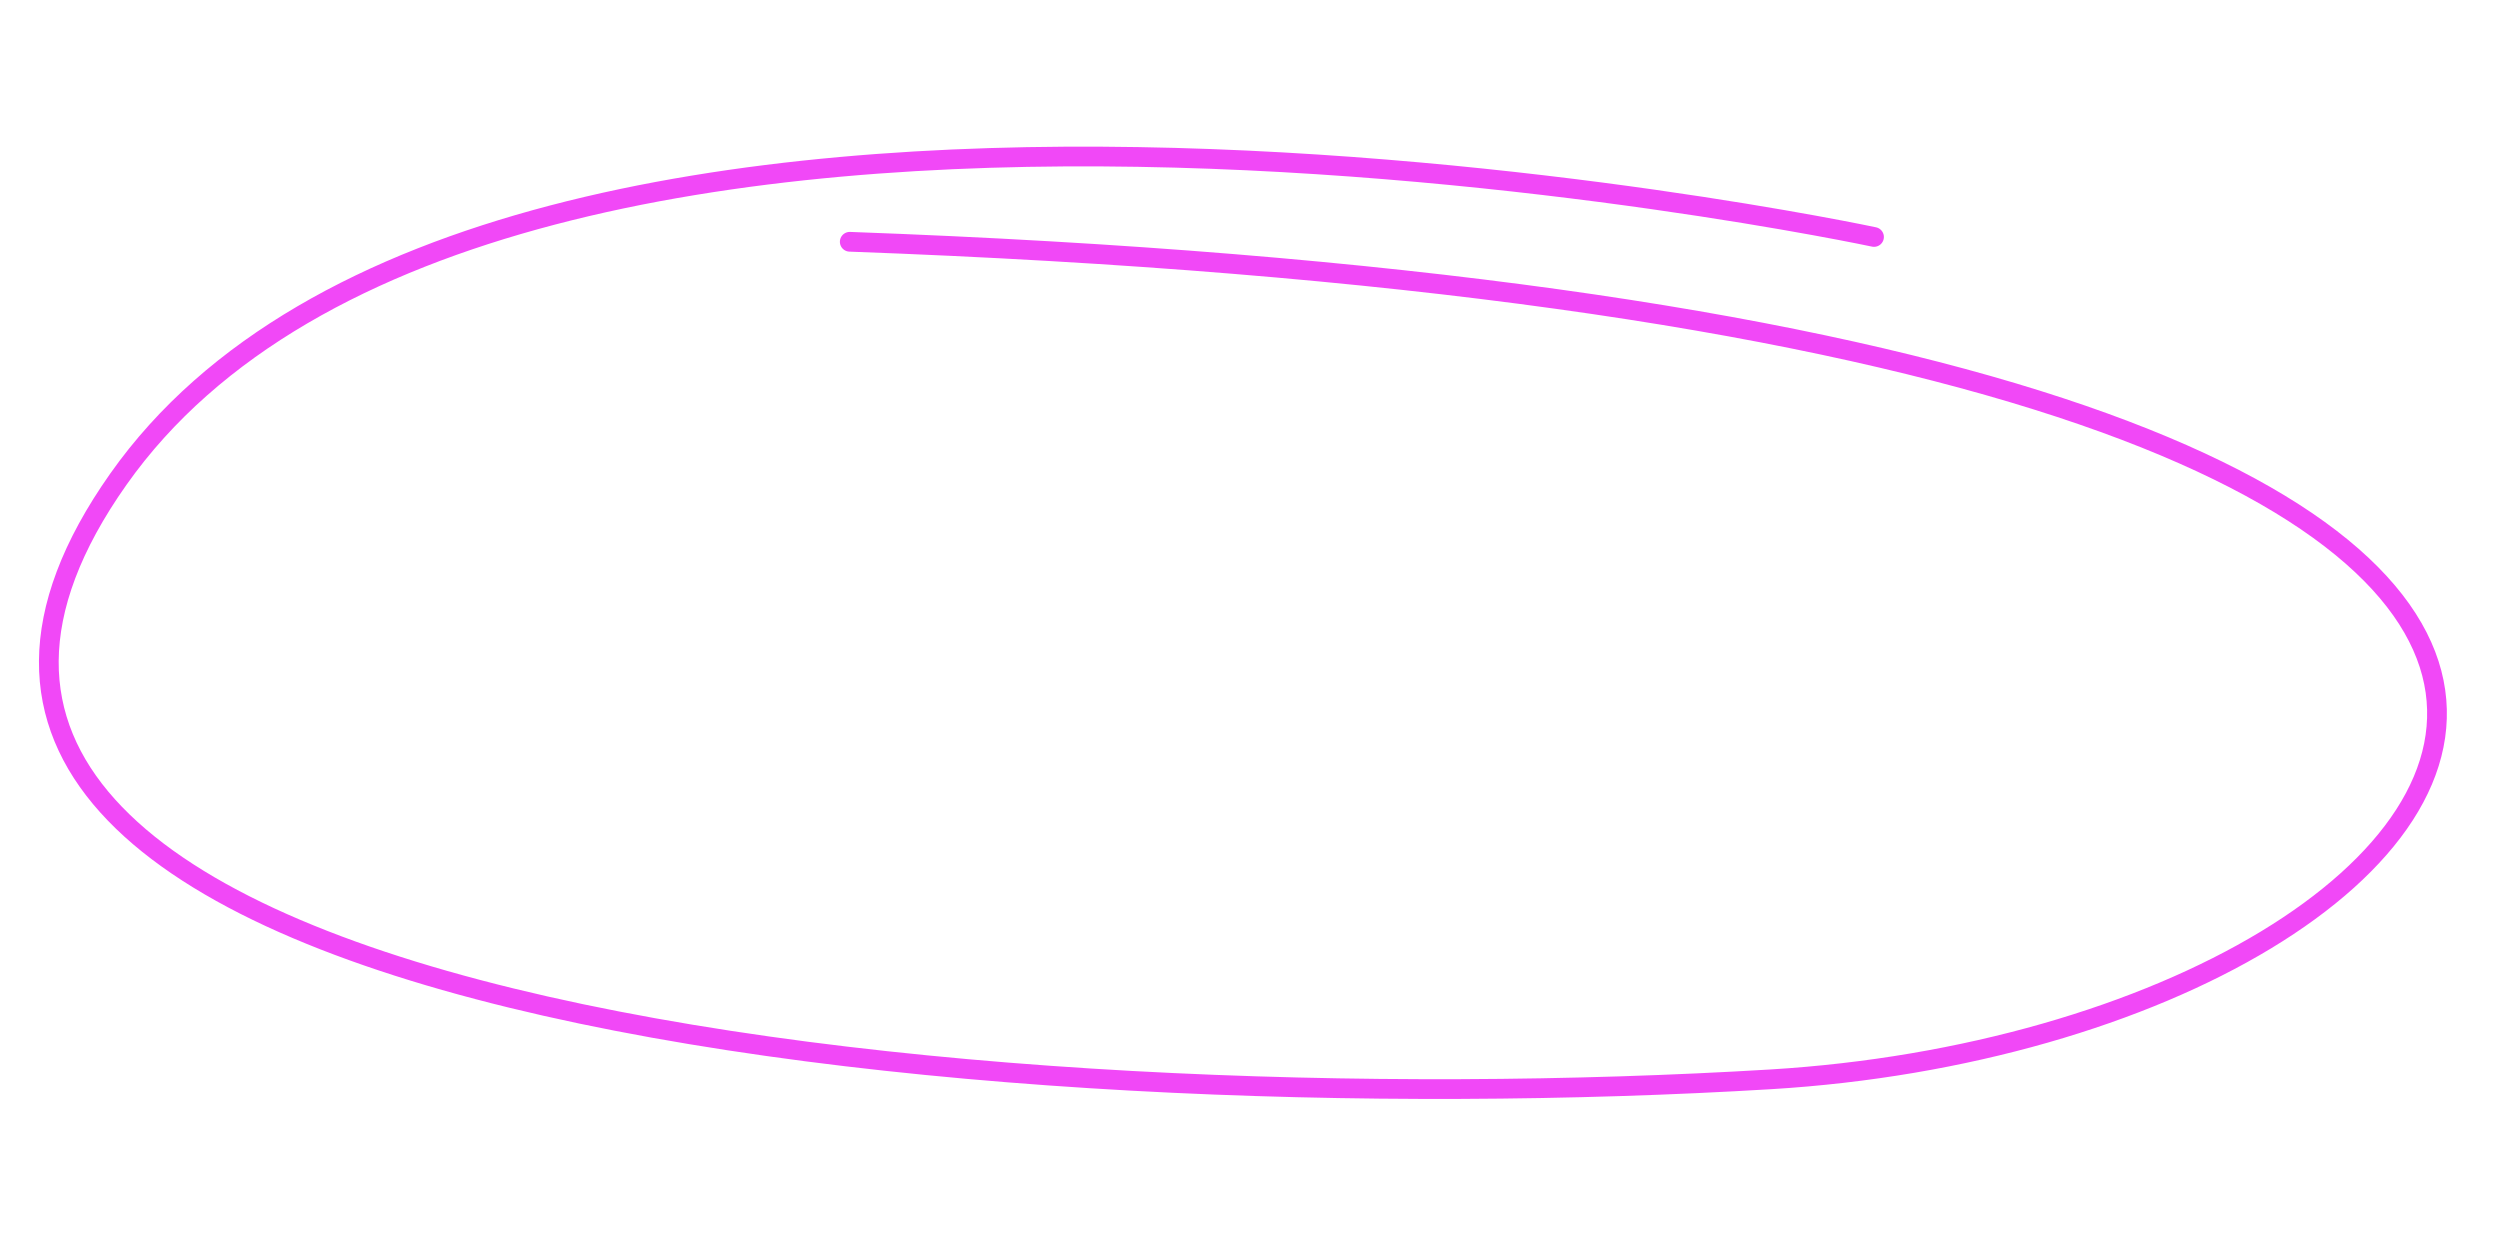 <?xml version="1.0" encoding="utf-8"?>
<svg xmlns="http://www.w3.org/2000/svg" width="253.412" height="127.197" viewBox="0 0 253.412 127.197">
  <path id="Path_13563" data-name="Path 13563" d="M-492.251-21841.437s-142.193-12.576-173.643,46.059,96.036,54.295,173.643,39.969,120.735-92.121-102.992-72.891" transform="translate(-1983.26 21762.645) rotate(7)" fill="none" stroke="#f148f7" stroke-linecap="round" stroke-width="2"/>
</svg>